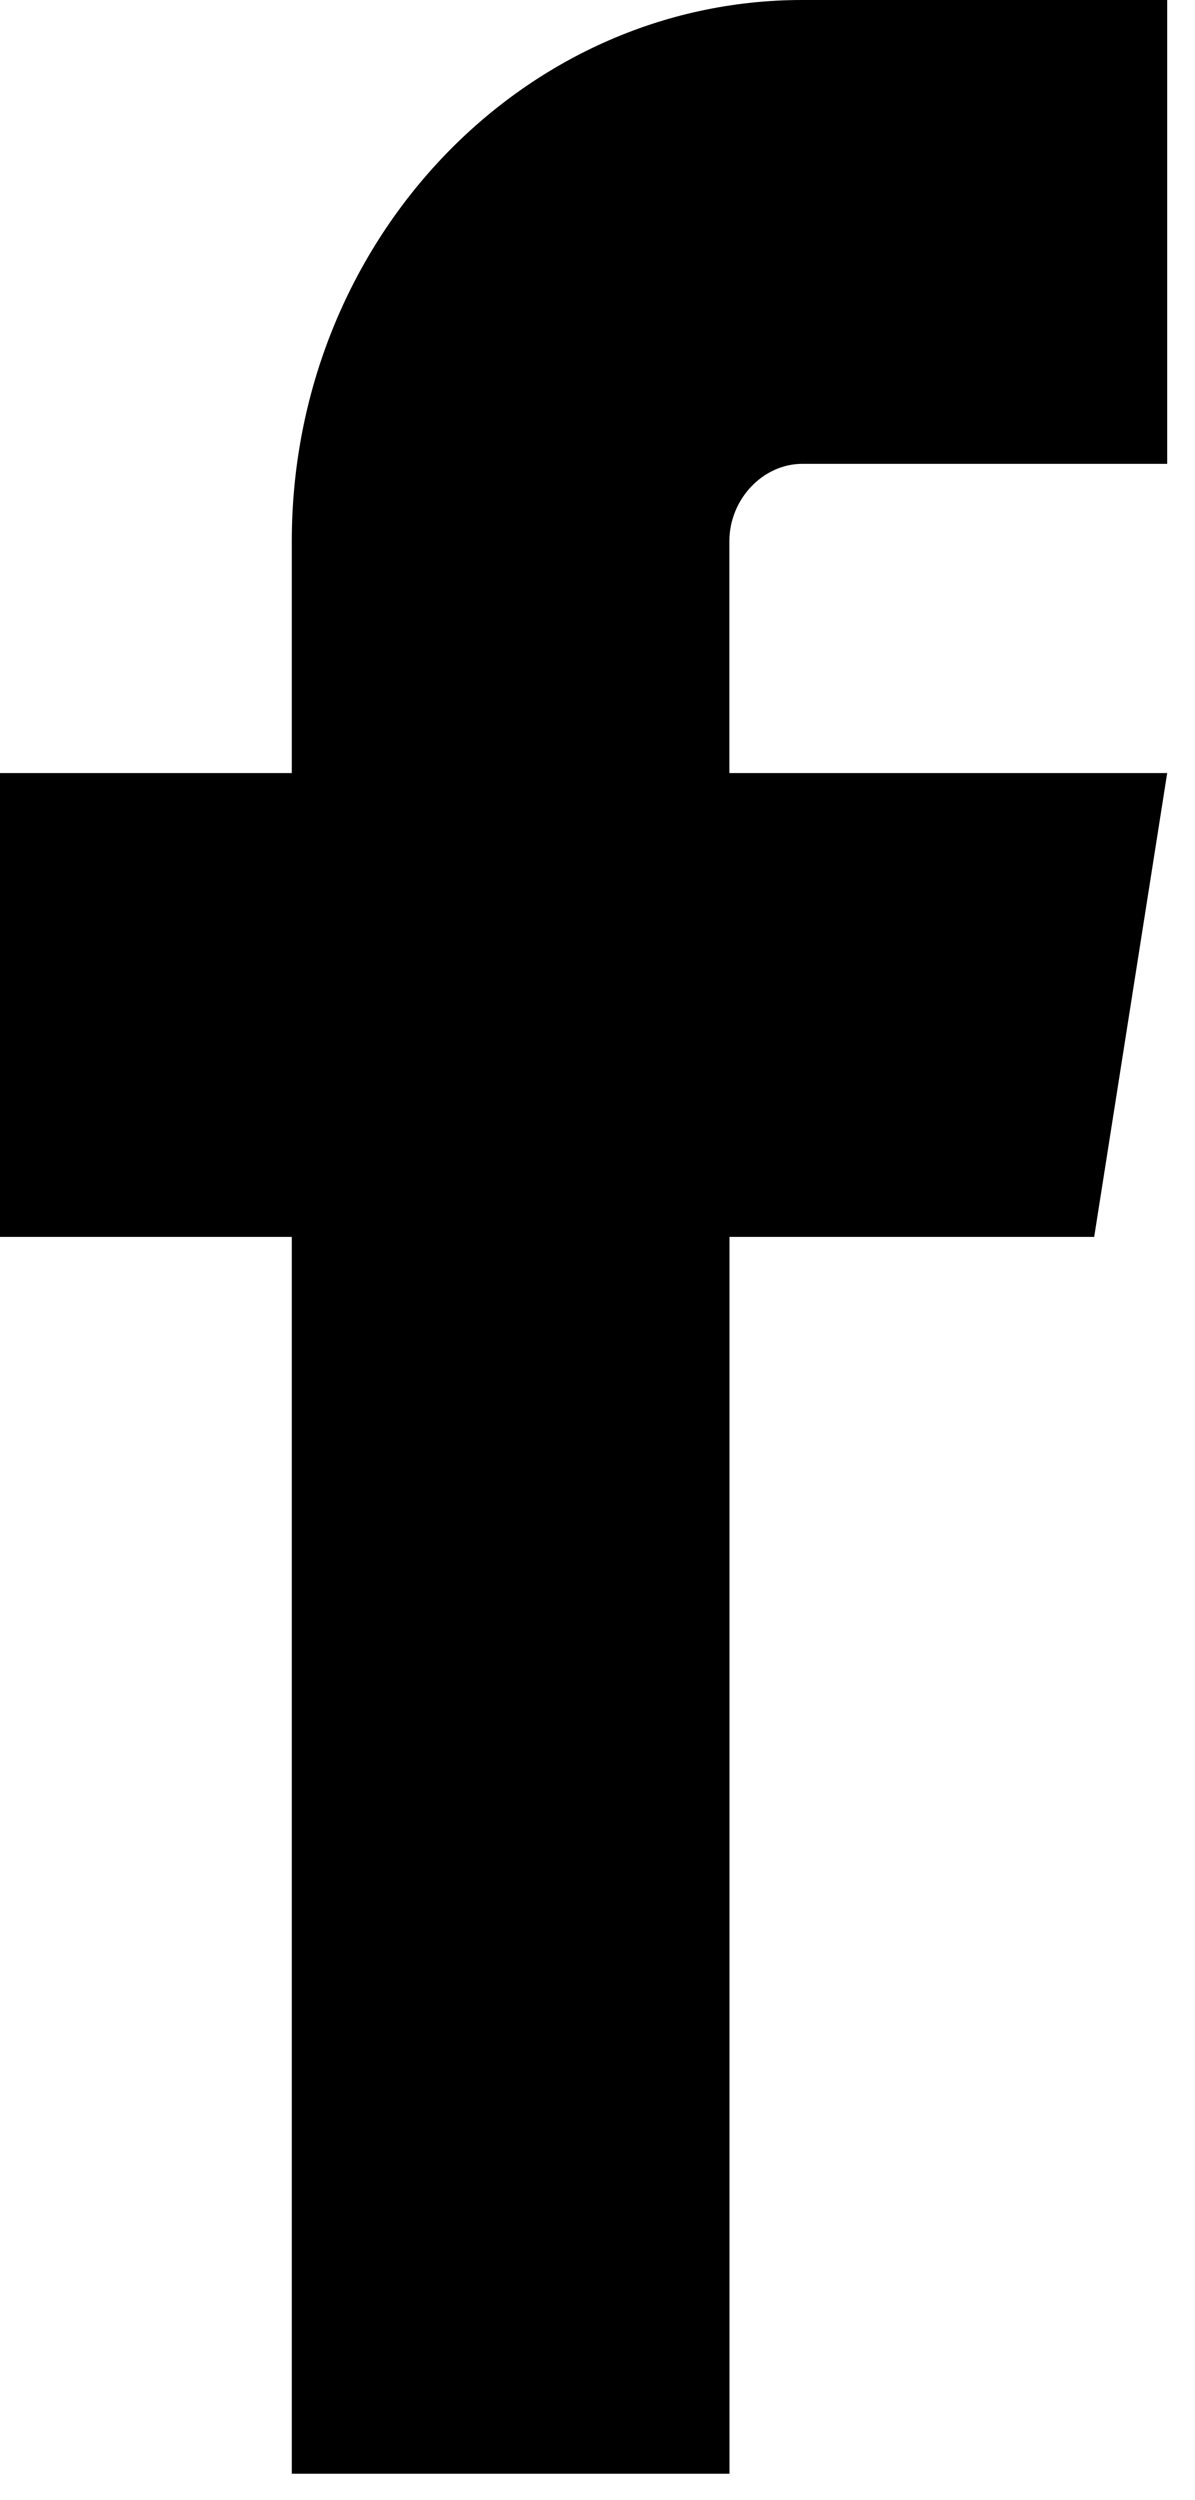 <svg xmlns="http://www.w3.org/2000/svg" viewBox="0 0 11 23" id="icon-facebook">
    <path d="M7.386 4.267h3.358V0H7.386c-2.592 0-4.7 2.233-4.7 4.978v2.134H0v4.267h2.686v11.378h4.029V11.379h3.357l.672-4.267h-4.03V4.978c0-.385.308-.711.672-.711z" fill-rule="nonzero"></path>
</svg>
